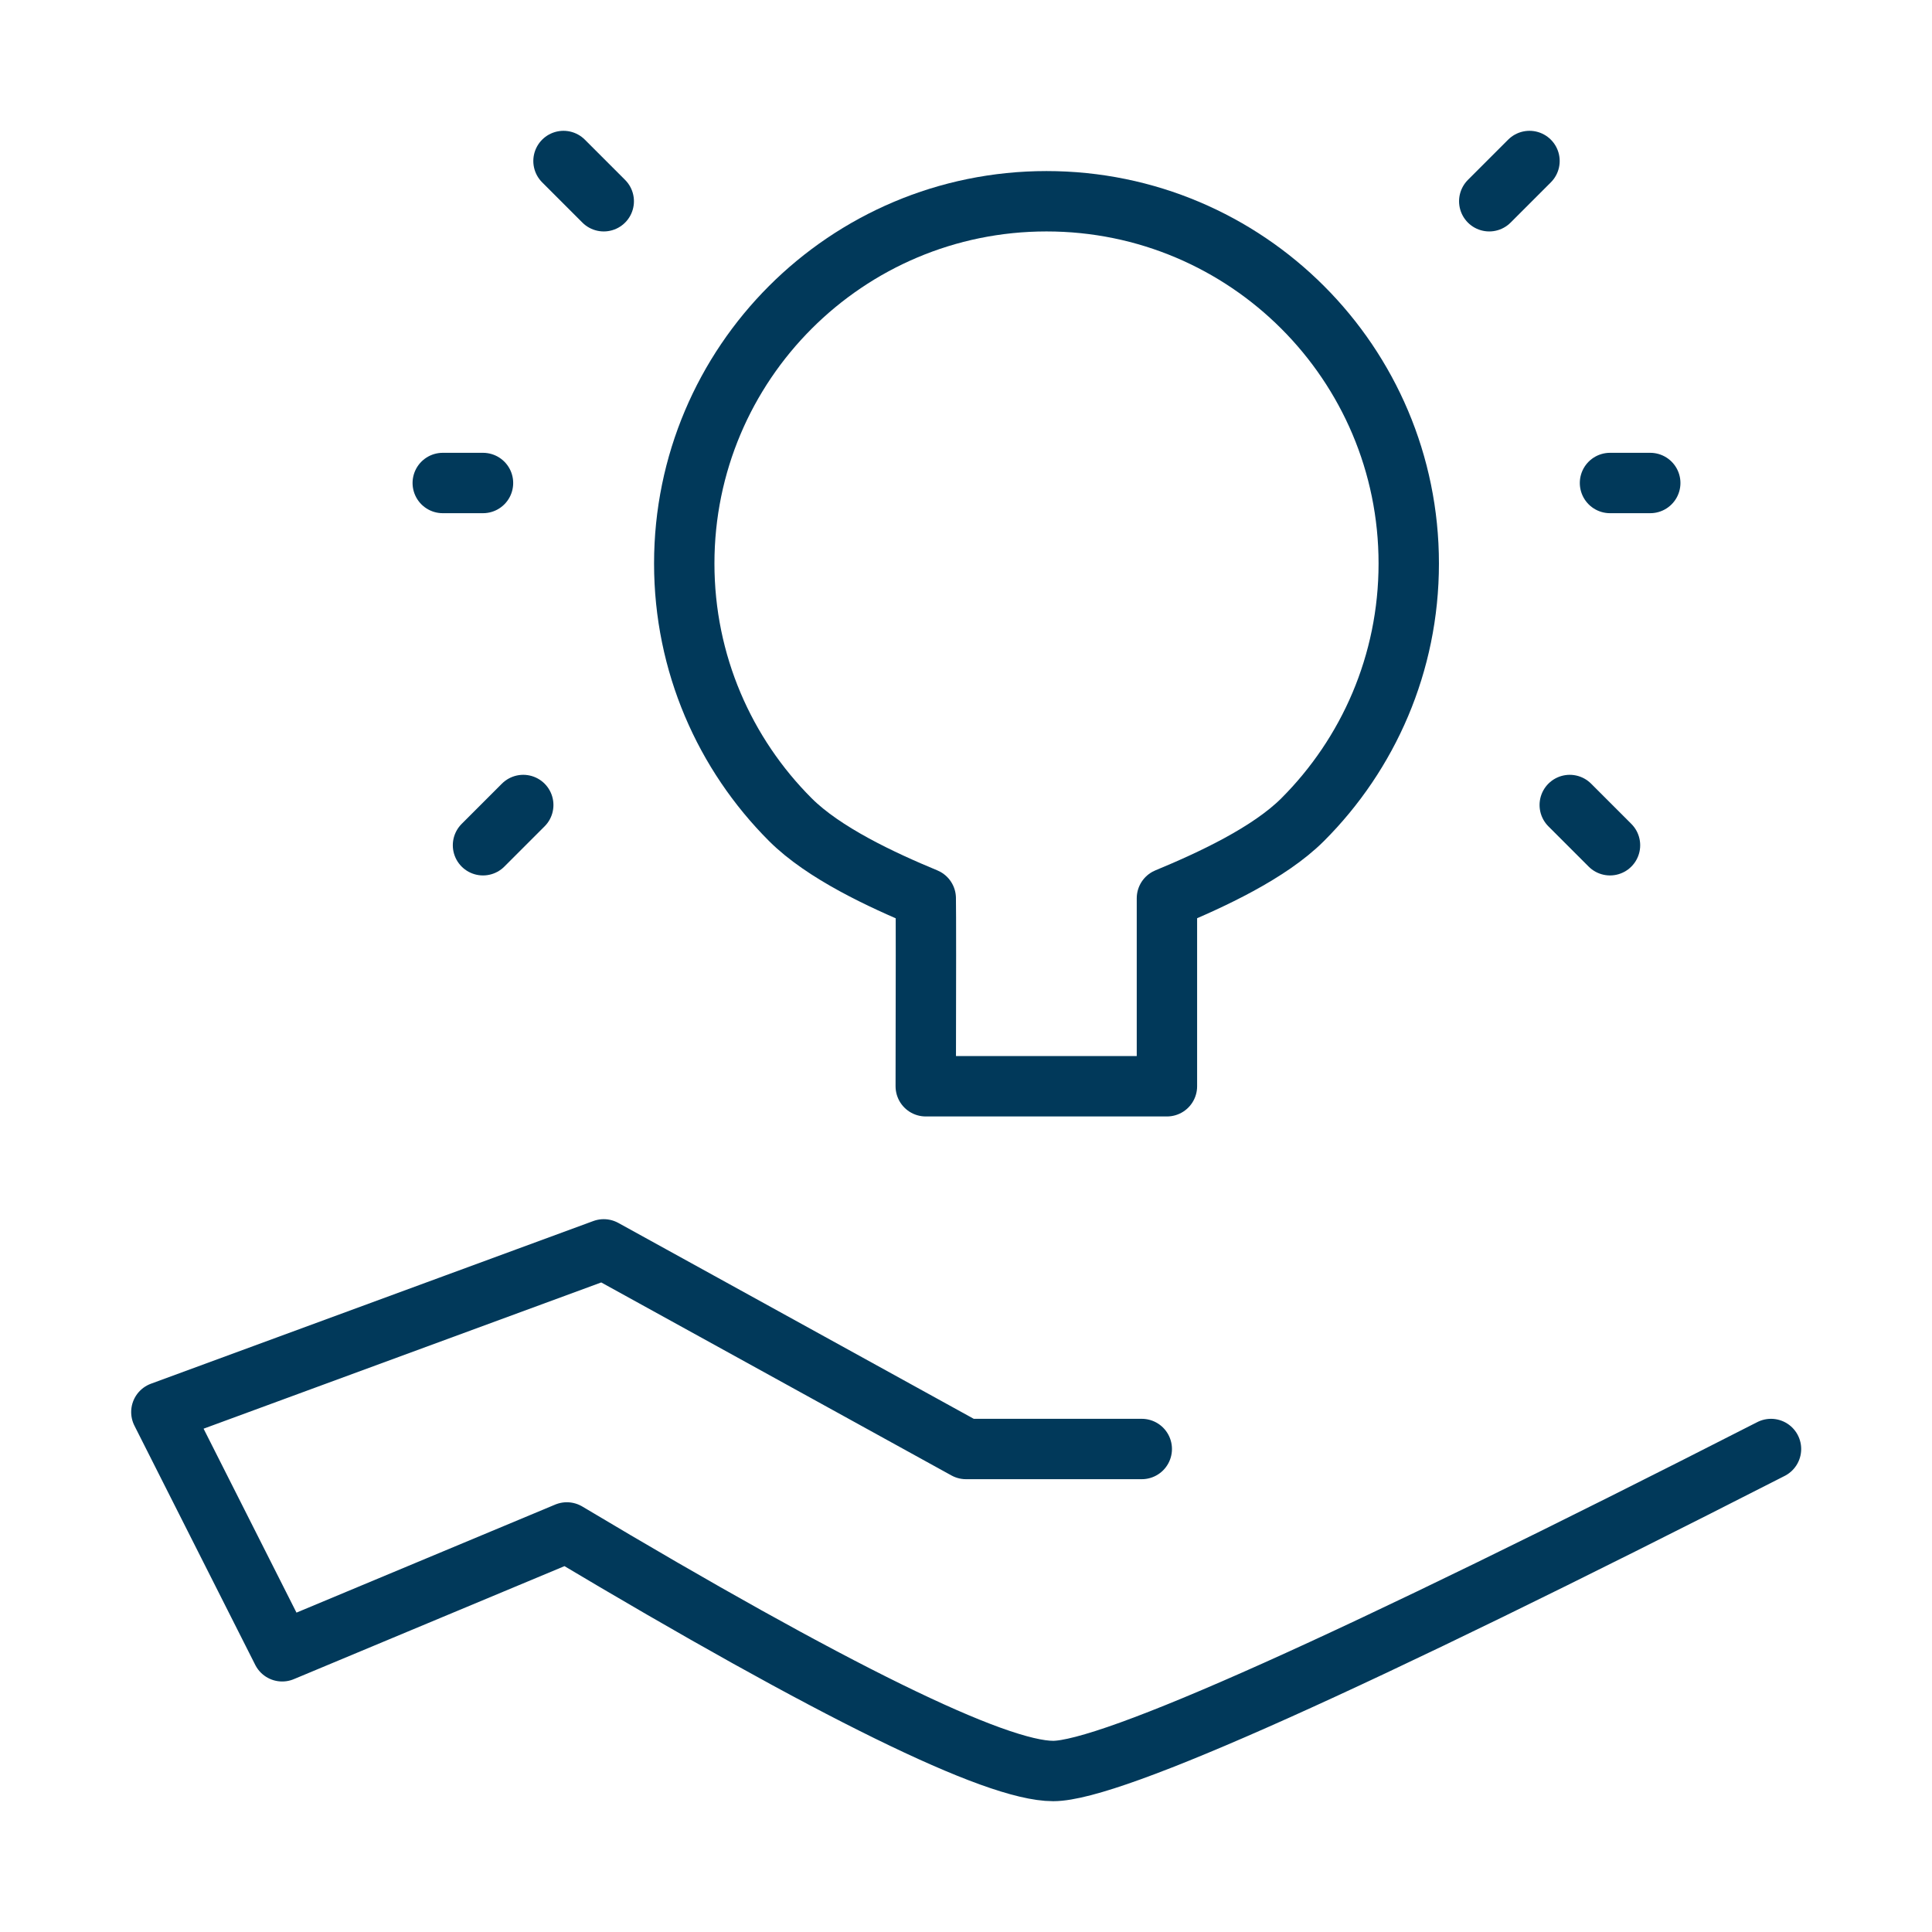 <svg width="48" height="48" viewBox="0 0 48 48" fill="none" xmlns="http://www.w3.org/2000/svg">
<path d="M28.367 36H24L15 31.04L4.009 35.082L7.011 41.026L14.083 38.073C20.7 42.024 24.727 44 26.165 44C27.603 44 33.548 41.333 44 36" stroke="#01395A" stroke-width="1.5" stroke-linecap="round" stroke-linejoin="round"/>
<path fill-rule="evenodd" clip-rule="evenodd" d="M28.992 26.988C28.992 24.097 28.992 22.54 28.992 22.317C30.092 21.861 31.535 21.193 32.364 20.364C33.993 18.735 35 16.485 35 14C35 9.029 30.971 5 26 5C21.029 5 17 9.029 17 14C17 16.485 18.007 18.735 19.636 20.364C20.465 21.193 21.9 21.861 23 22.317C23.006 22.652 23.006 24.209 23 26.988H28.992Z" stroke="#01395A" stroke-width="1.5" stroke-linejoin="round"/>
<path d="M12 21L13 20" stroke="#01395A" stroke-width="1.5" stroke-linecap="round"/>
<path d="M40 21L39 20" stroke="#01395A" stroke-width="1.5" stroke-linecap="round"/>
<path d="M15 5L14 4" stroke="#01395A" stroke-width="1.5" stroke-linecap="round"/>
<path d="M37 5L38 4" stroke="#01395A" stroke-width="1.5" stroke-linecap="round"/>
<path d="M41 12H40" stroke="#01395A" stroke-width="1.5" stroke-linecap="round"/>
<path d="M12 12H11" stroke="#01395A" stroke-width="1.5" stroke-linecap="round"/>
</svg>
